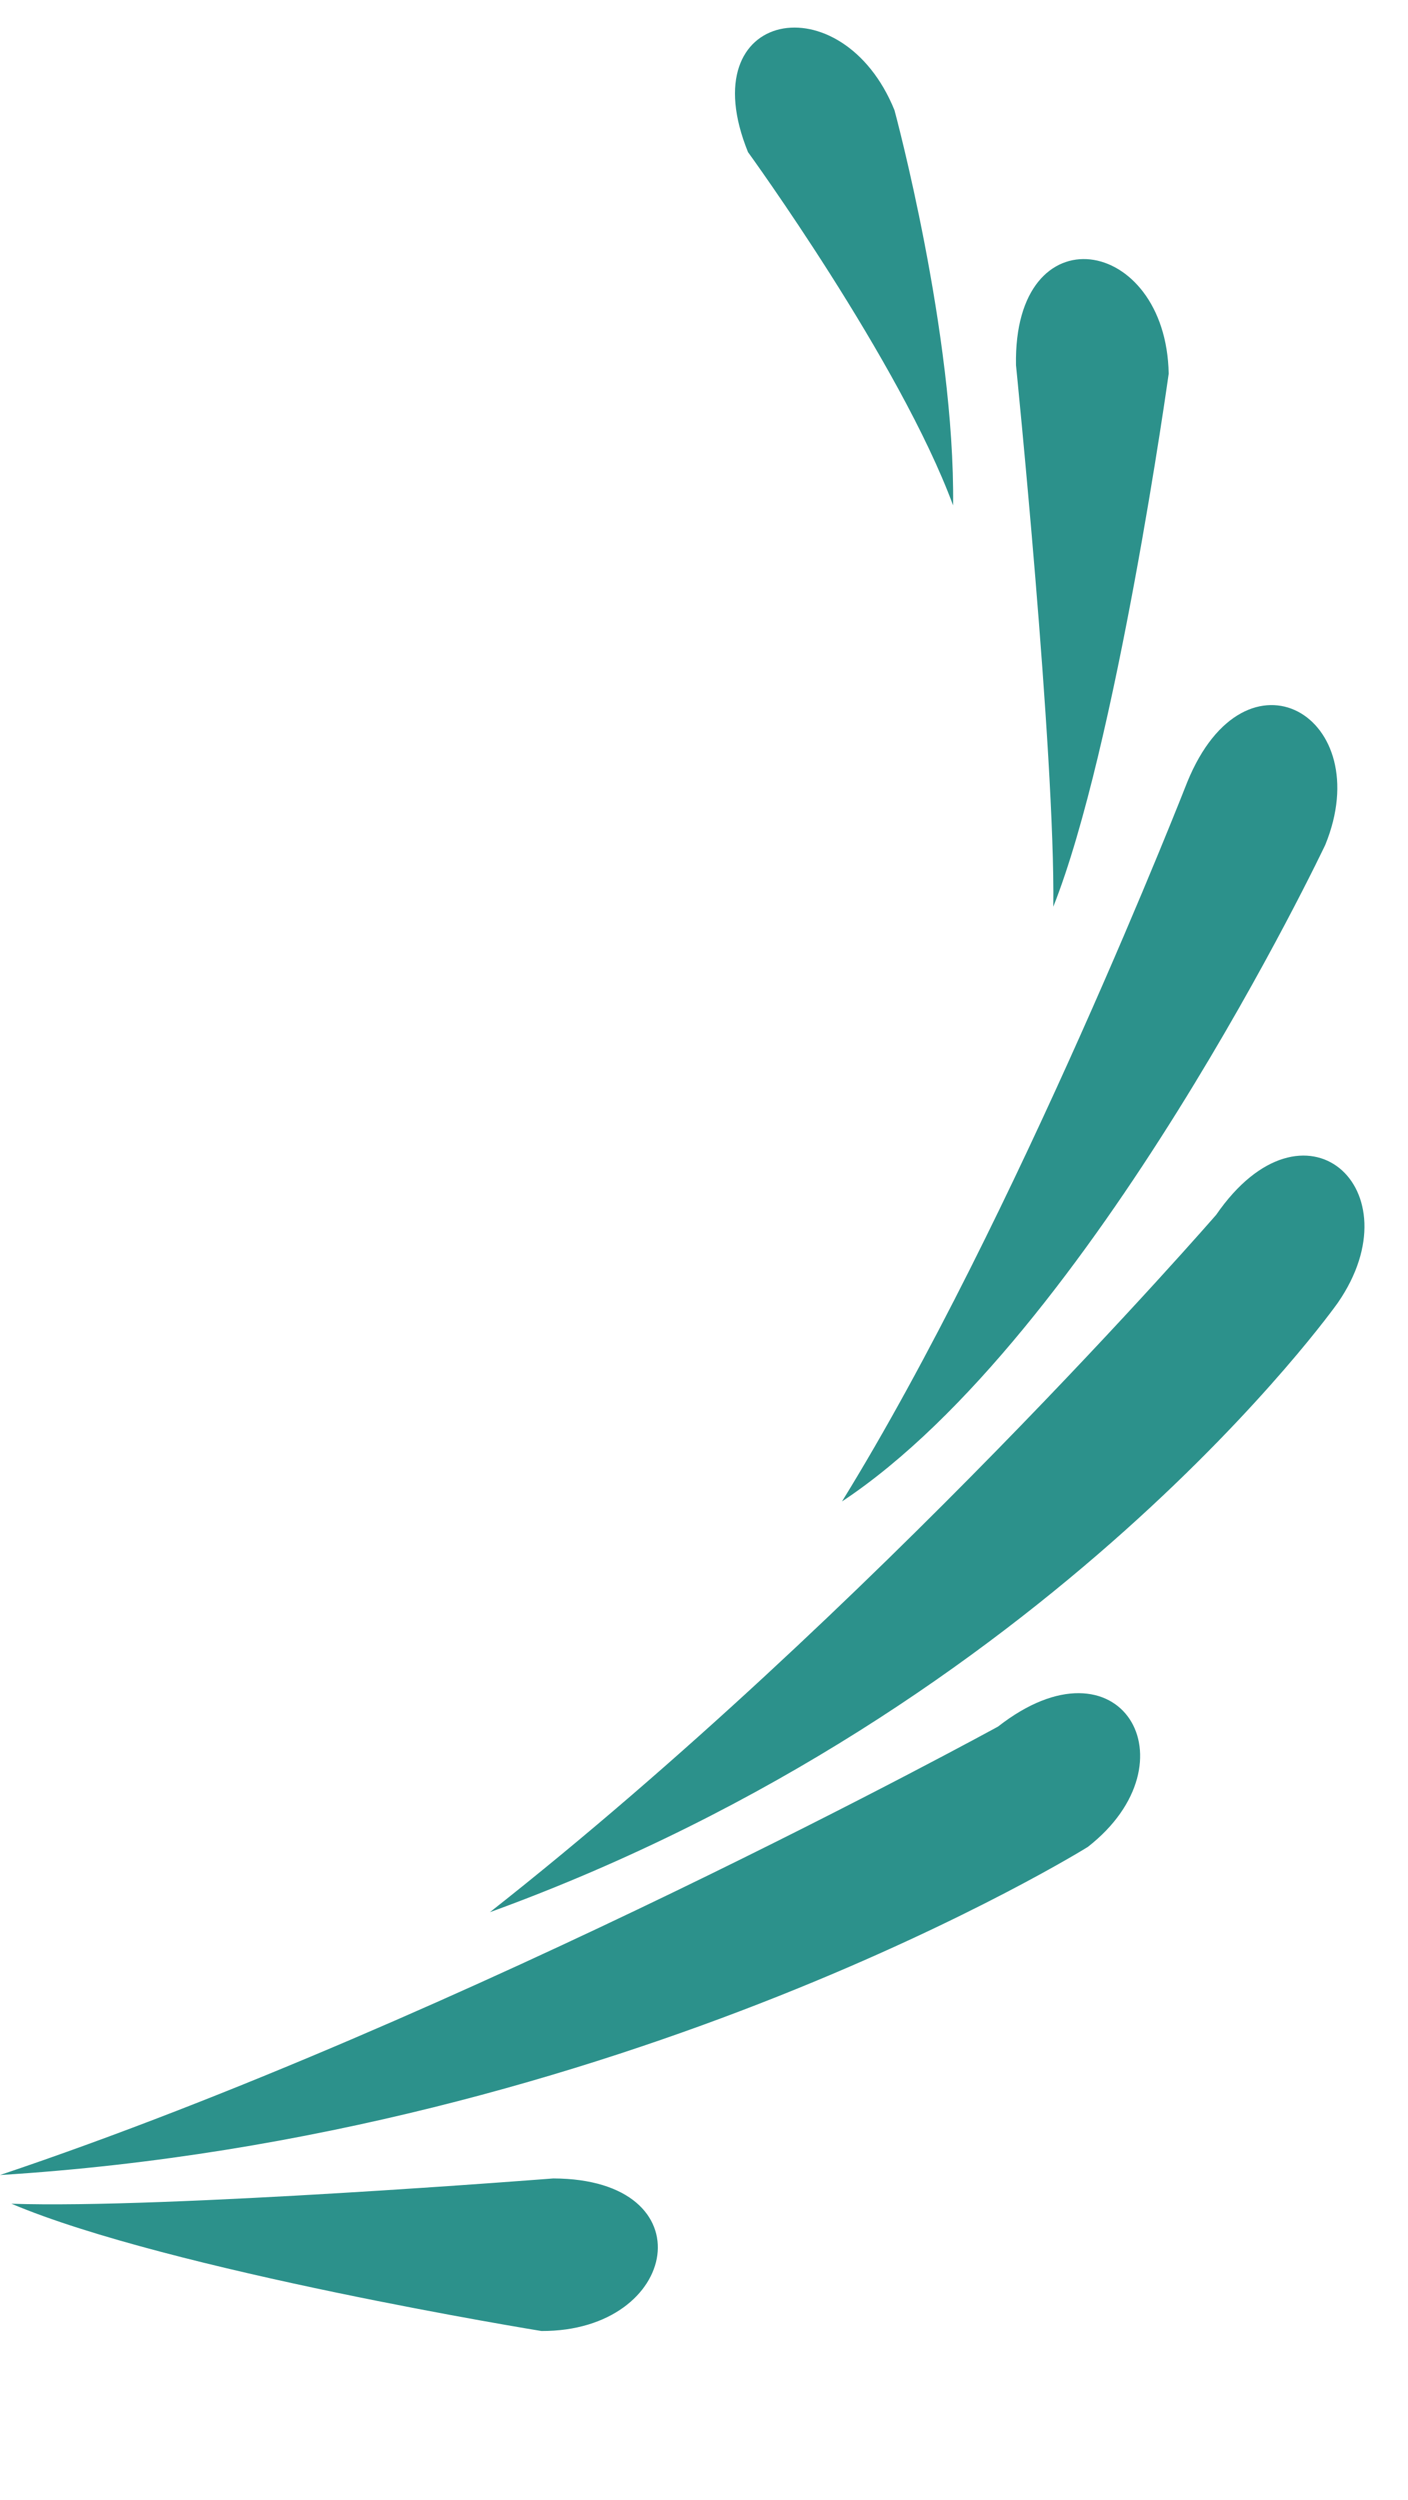 <svg width="102" height="181" viewBox="0 0 102 181" fill="none" xmlns="http://www.w3.org/2000/svg">
<path d="M64.8 7.98C61.037 -1.308 49.972 0.61 54.187 11.012C54.187 11.012 65.187 26.154 69.046 36.589C69.187 24.155 64.8 7.98 64.8 7.98Z" fill="#2C918B"/>
<path d="M84.664 27.055C84.48 17.035 73.396 15.217 73.602 26.439C73.602 26.439 76.443 54.518 76.305 65.643C80.894 54.086 84.664 27.055 84.664 27.055Z" fill="#2C918B"/>
<path d="M39.221 168.755C49.242 168.794 51.306 157.753 40.082 157.709C40.082 157.709 11.946 159.924 0.827 159.539C12.28 164.384 39.221 168.755 39.221 168.755Z" fill="#2C918B"/>
<path d="M96.008 61.162C99.799 51.886 90.255 46.23 86.009 56.619C86.009 56.619 73.686 88.154 60.996 108.699C79.186 96.654 96.008 61.162 96.008 61.162Z" fill="#2C918B"/>
<path d="M96.918 94.314C102.614 86.069 94.484 78.71 88.105 87.945C88.105 87.945 63.186 116.655 35.488 138.435C76.186 123.655 96.918 94.314 96.918 94.314Z" fill="#2C918B"/>
<path d="M78.806 133.709C86.705 127.542 81.145 118.091 72.298 124.998C72.298 124.998 33.687 146.155 1.07321e-05 157.463C45.187 154.655 78.806 133.709 78.806 133.709Z" fill="#2C918B"/>
</svg>
